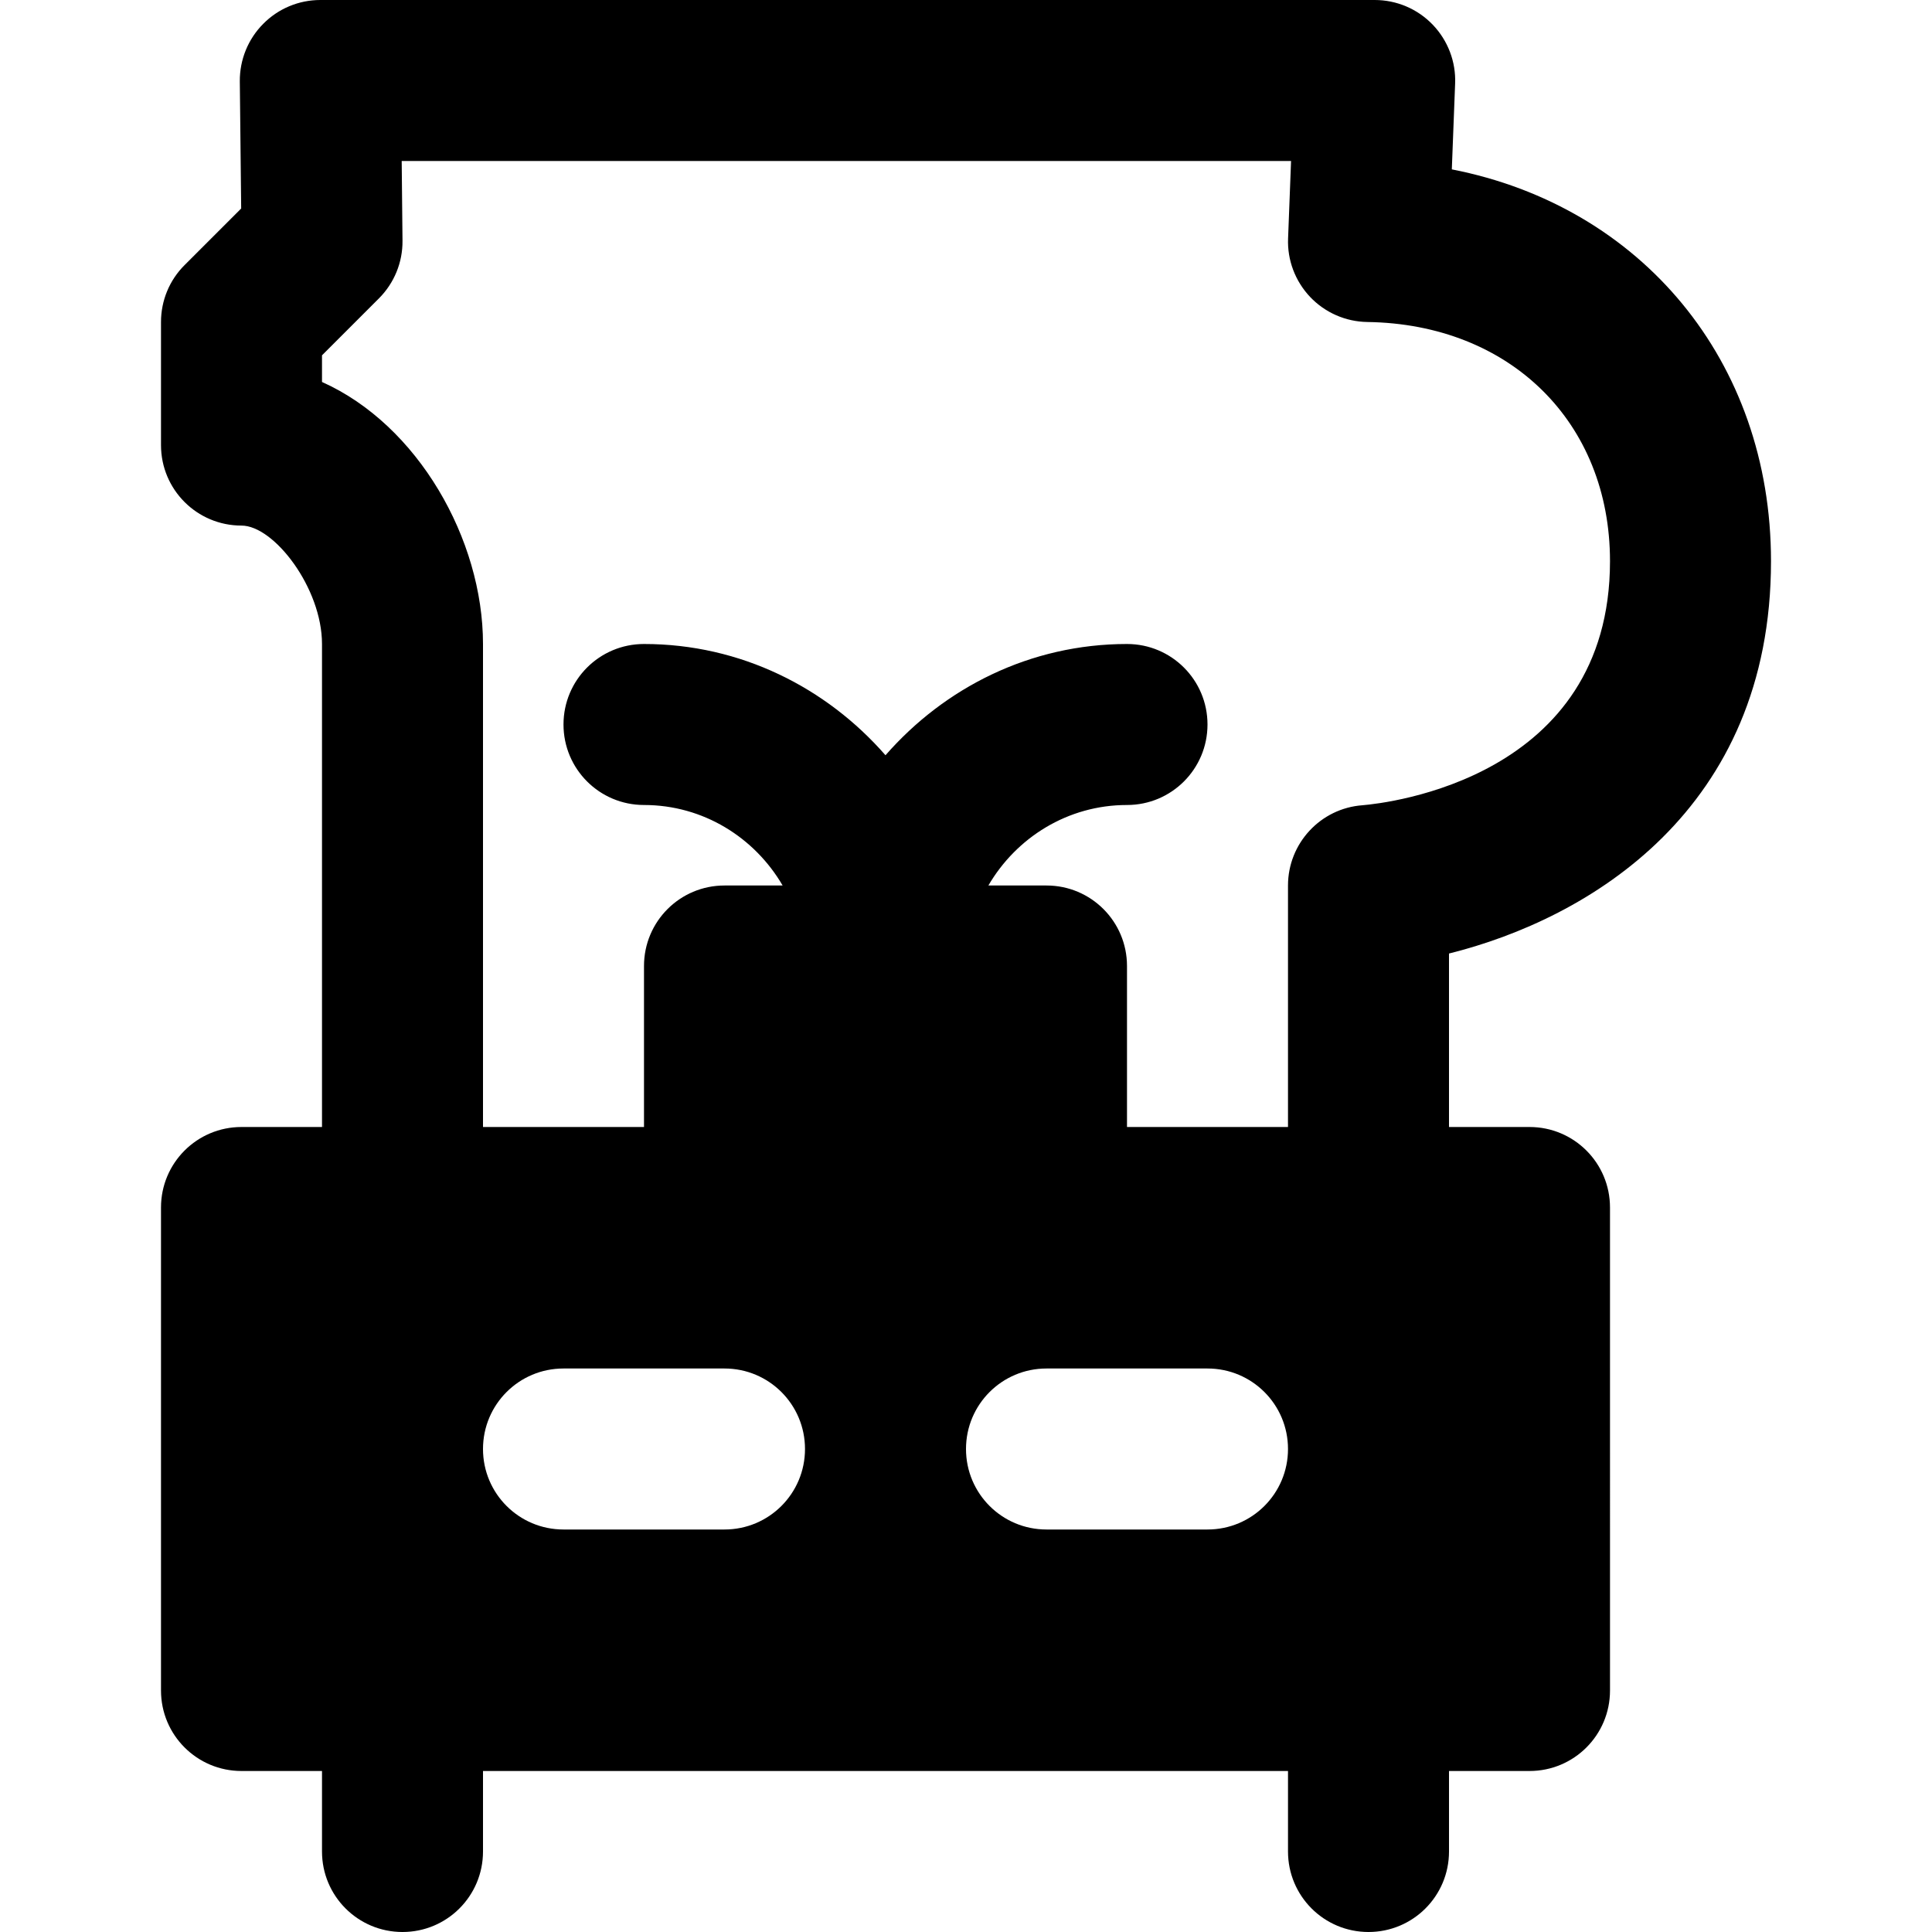 <?xml version="1.0" encoding="iso-8859-1"?>
<!-- Uploaded to: SVG Repo, www.svgrepo.com, Generator: SVG Repo Mixer Tools -->
<svg fill="#000000" height="800px" width="800px" version="1.1" id="Layer_1" xmlns="http://www.w3.org/2000/svg" xmlns:xlink="http://www.w3.org/1999/xlink" 
	 viewBox="0 0 491.52 491.52" xml:space="preserve">
<g>
	<g>
		<path d="M450.56,142.766c0-51.036-33.075-90.276-81.203-99.676l0.84-21.832c0.225-5.55-1.843-10.957-5.693-14.971
			C360.632,2.253,355.308,0,349.737,0H81.49c-5.448,0-10.691,2.171-14.541,6.083c-3.85,3.871-5.98,9.134-5.939,14.602l0.348,32.358
			L46.961,67.441c-3.85,3.83-6.001,9.032-6.001,14.479v31.314c0,11.325,9.155,20.48,20.48,20.48c8.274,0,20.48,15.872,20.48,30.126
			v122.88H61.44c-11.325,0-20.48,9.155-20.48,20.48v122.88c0,11.325,9.155,20.48,20.48,20.48h20.48v20.48
			c0,11.325,9.155,20.48,20.48,20.48s20.48-9.155,20.48-20.48v-20.48h204.8v20.48c0,11.325,9.155,20.48,20.48,20.48
			s20.48-9.155,20.48-20.48v-20.48h20.48c11.325,0,20.48-9.155,20.48-20.48V307.2c0-11.325-9.155-20.48-20.48-20.48h-20.48v-44.134
			C404.193,233.738,450.56,206.07,450.56,142.766z M184.32,389.12h-40.96c-11.325,0-20.48-9.155-20.48-20.48
			c0-11.325,9.155-20.48,20.48-20.48h40.96c11.325,0,20.48,9.155,20.48,20.48C204.8,379.965,195.645,389.12,184.32,389.12z
			 M307.2,389.12h-40.96c-11.325,0-20.48-9.155-20.48-20.48c0-11.325,9.155-20.48,20.48-20.48h40.96
			c11.325,0,20.48,9.155,20.48,20.48C327.68,379.965,318.525,389.12,307.2,389.12z M346.644,204.861
			c-10.691,0.778-18.964,9.708-18.964,20.419v61.44h-40.96v-40.96c0-11.325-9.155-20.48-20.48-20.48h-14.787
			c7.107-12.186,20.173-20.48,35.267-20.48c11.325,0,20.48-9.155,20.48-20.48s-9.155-20.48-20.48-20.48
			c-24.596,0-46.408,11.1-61.44,28.303c-15.032-17.203-36.844-28.303-61.44-28.303c-11.325,0-20.48,9.155-20.48,20.48
			s9.155,20.48,20.48,20.48c15.094,0,28.16,8.294,35.267,20.48H184.32c-11.325,0-20.48,9.155-20.48,20.48v40.96h-40.96V163.84
			c0-26.624-16.568-55.767-40.96-66.662v-6.779l14.479-14.479c3.891-3.891,6.062-9.175,6.001-14.684l-0.205-20.275h226.263
			L327.7,60.662c-0.225,5.489,1.802,10.854,5.591,14.868c3.809,4.014,9.052,6.308,14.561,6.39
			c36.372,0.512,61.747,25.539,61.747,60.846C409.6,197.98,352.993,204.329,346.644,204.861z"/>
	</g>
</g>
</svg>